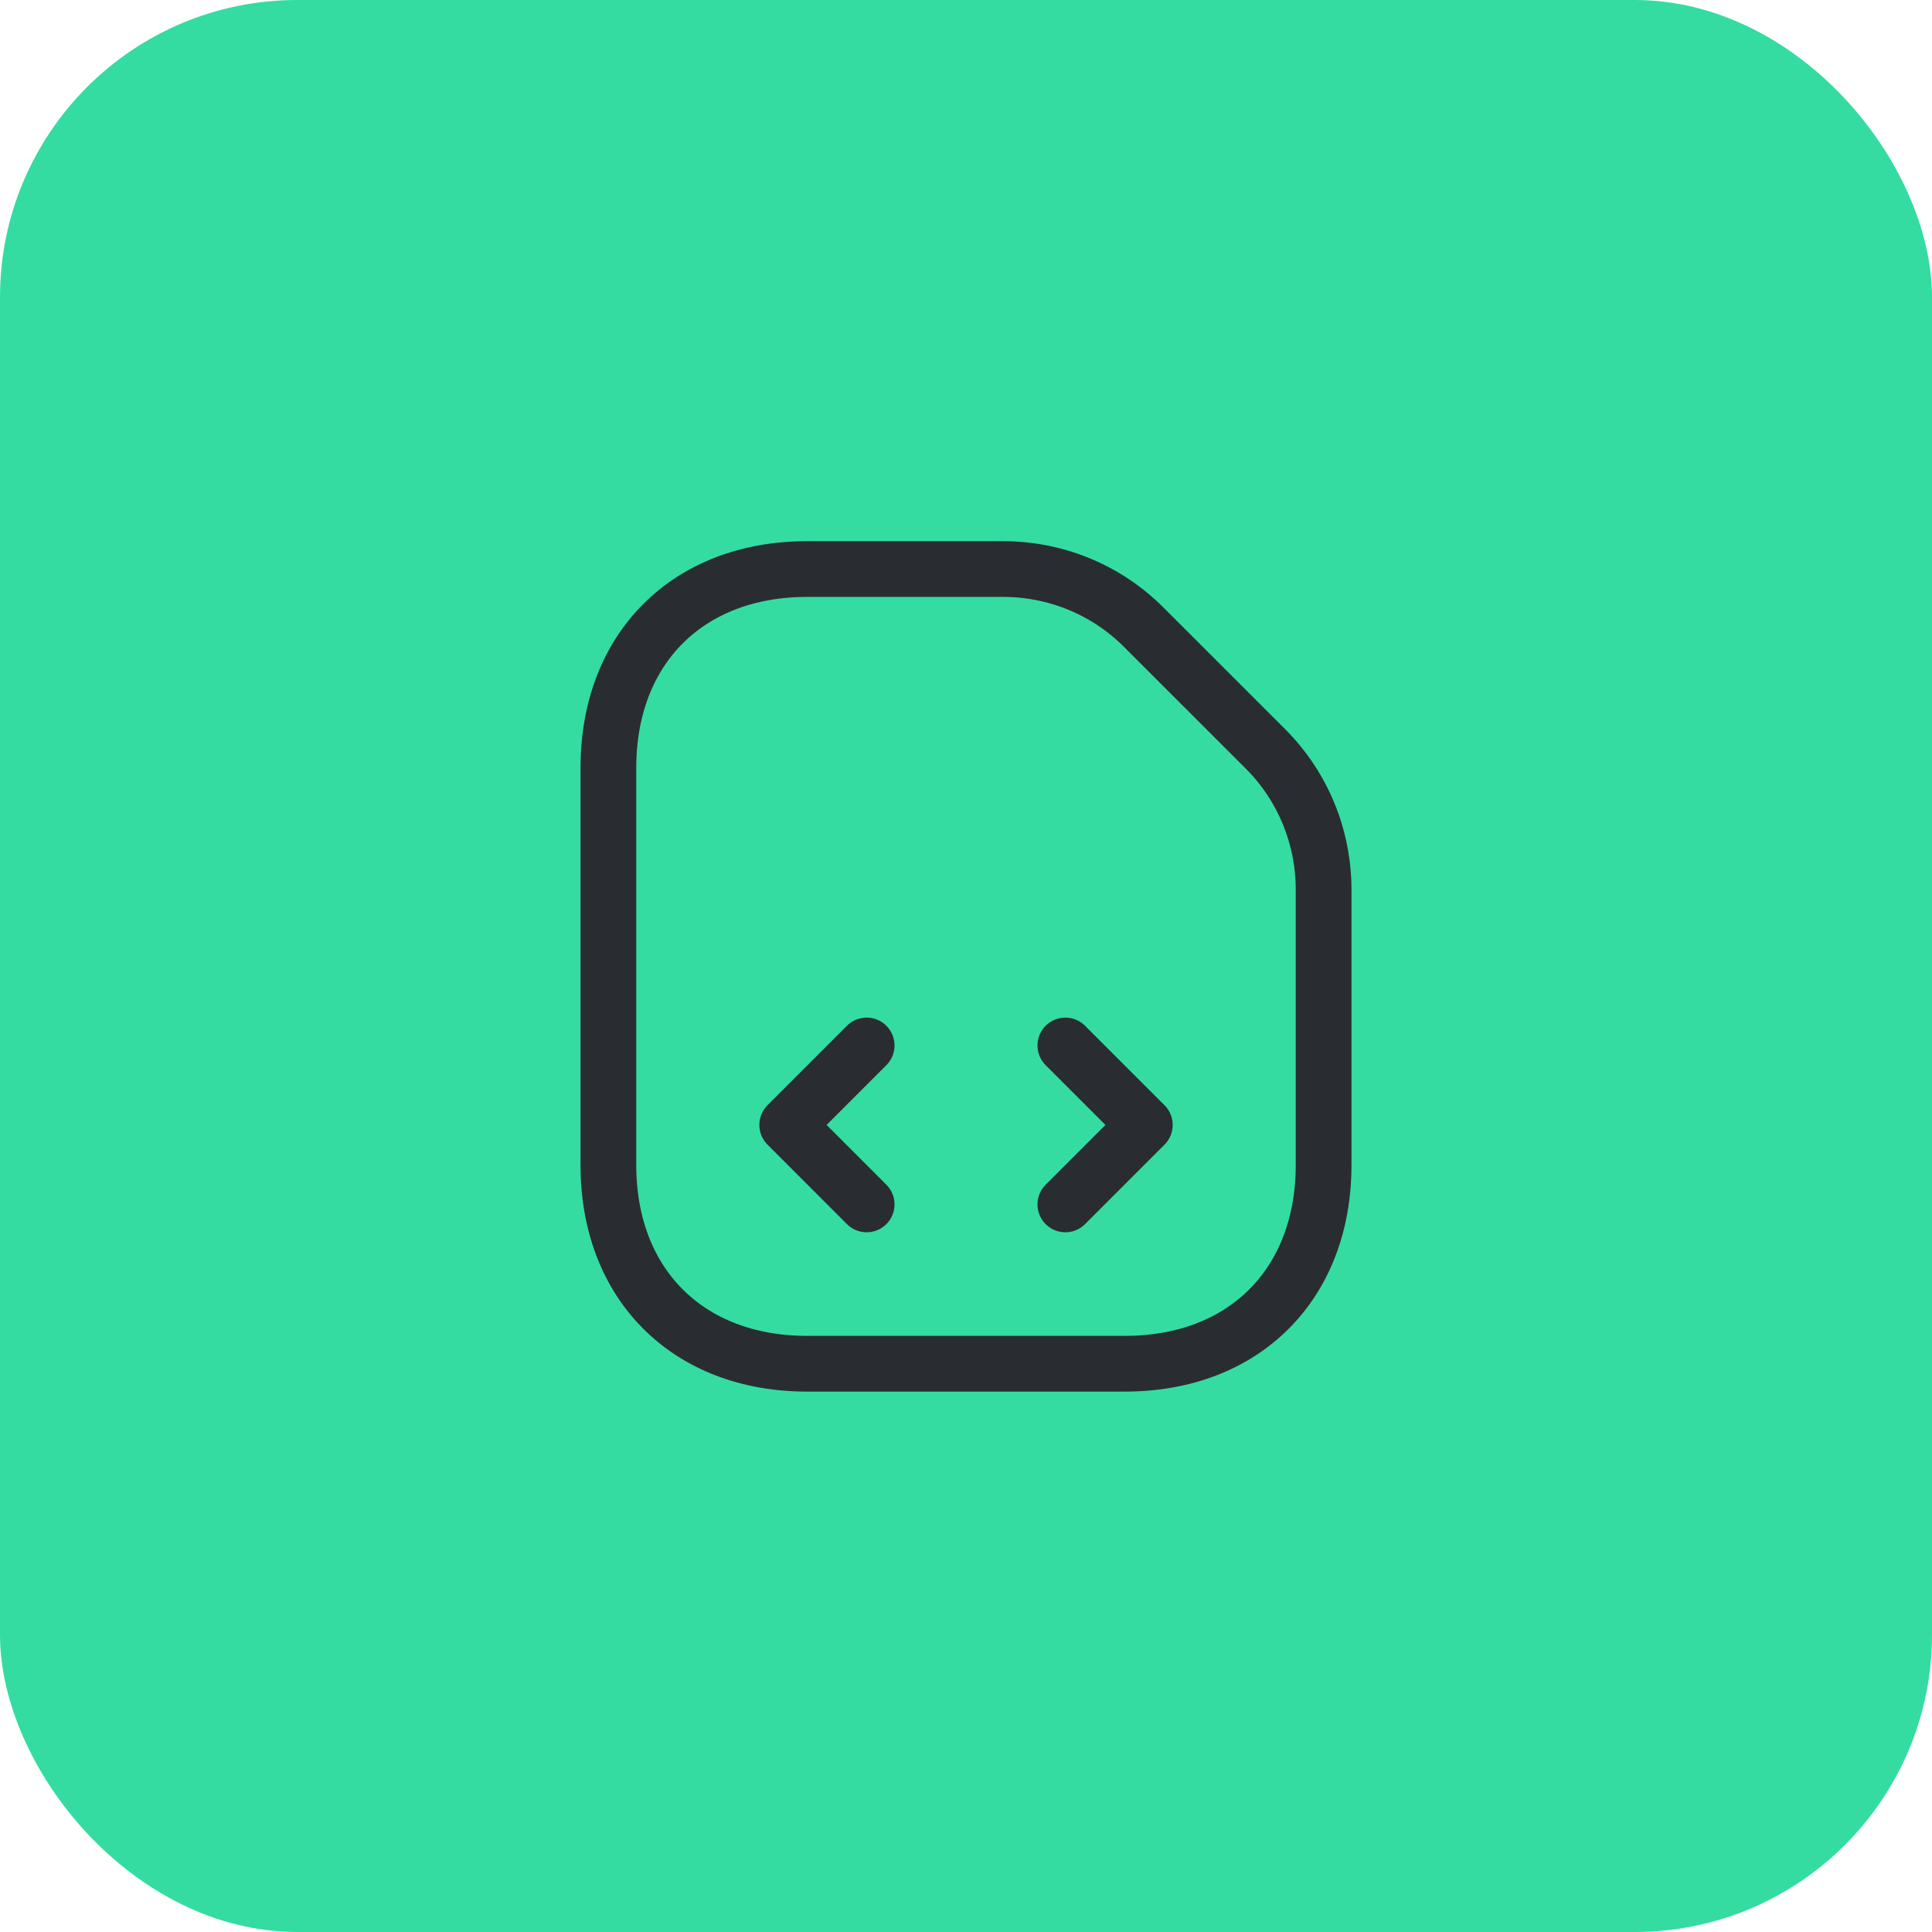<?xml version="1.0" encoding="UTF-8"?> <svg xmlns="http://www.w3.org/2000/svg" width="52" height="52" viewBox="0 0 52 52" fill="none"><rect width="52" height="52" rx="8" fill="#34DCA2"></rect><path d="M34.064 20.161L30.78 16.878C29.775 15.872 28.417 15.316 26.995 15.316H21.722C18.514 15.316 16.375 17.455 16.375 20.663V31.358C16.375 34.566 18.514 36.705 21.722 36.705H30.278C33.486 36.705 35.625 34.566 35.625 31.358V23.947C35.625 22.514 35.058 21.155 34.064 20.161Z" stroke="#292D32" stroke-width="1.5" stroke-linecap="round" stroke-linejoin="round"></path><path d="M23.326 28.139L21.188 30.278L23.326 32.417" stroke="#292D32" stroke-width="1.5" stroke-linecap="round" stroke-linejoin="round"></path><path d="M28.674 28.139L30.813 30.278L28.674 32.417" stroke="#292D32" stroke-width="1.5" stroke-linecap="round" stroke-linejoin="round"></path></svg> 